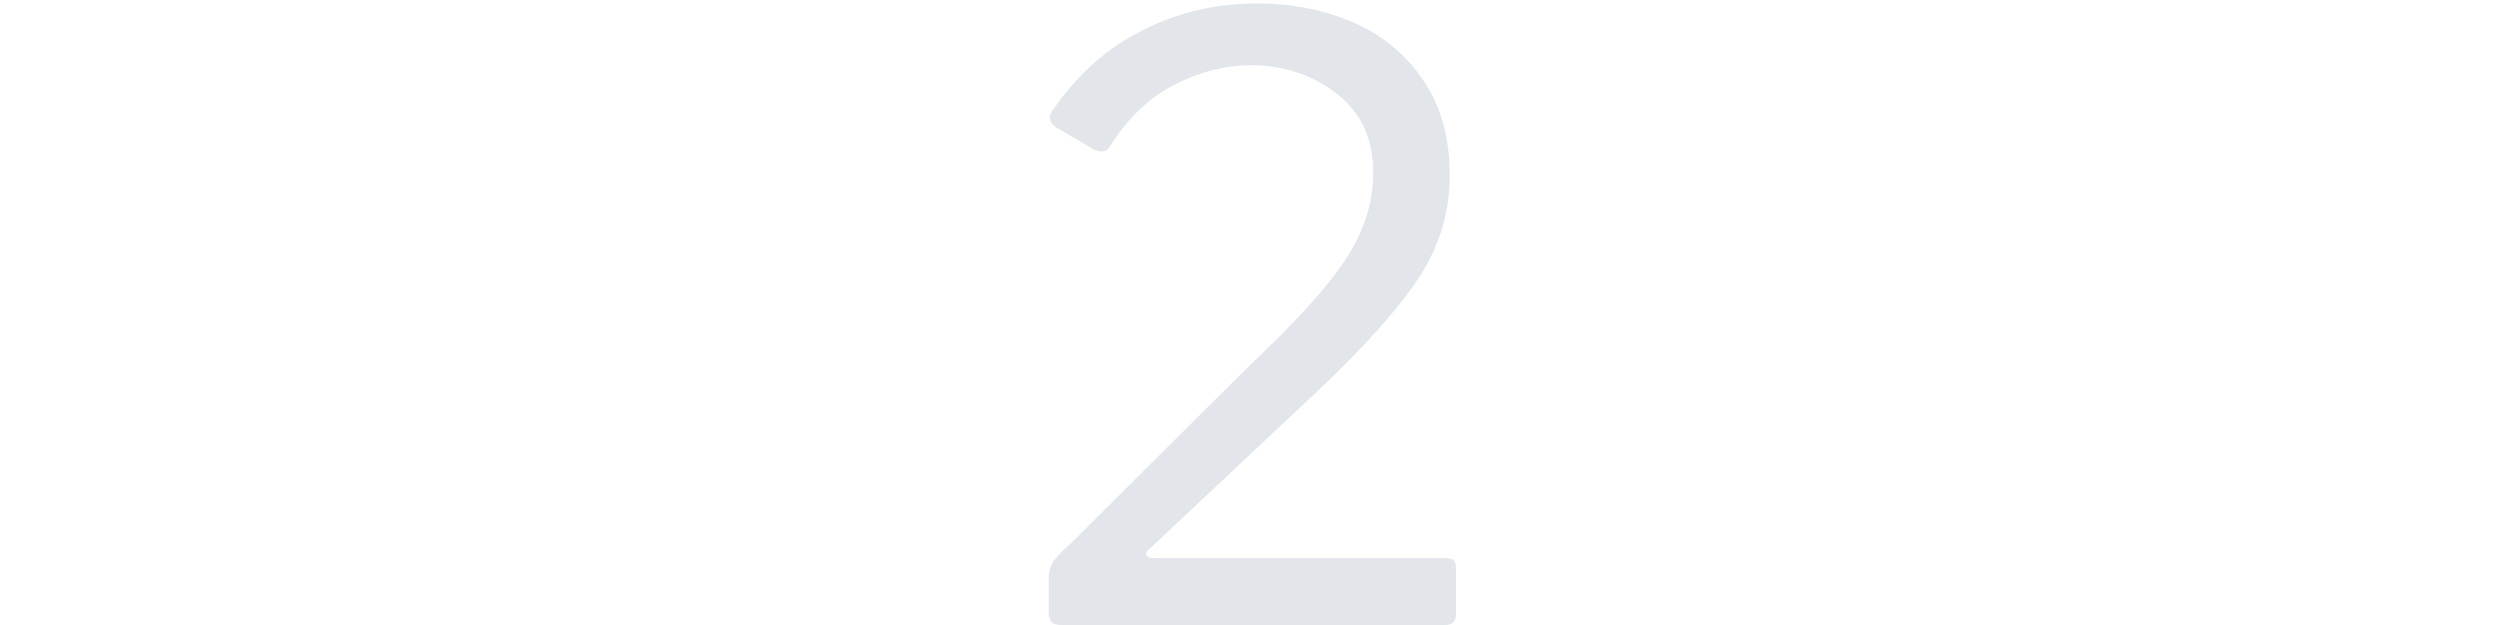 <?xml version="1.0" encoding="utf-8"?>
<!-- Generator: Adobe Illustrator 23.1.0, SVG Export Plug-In . SVG Version: 6.00 Build 0)  -->
<svg version="1.1" id="Calque_1" xmlns="http://www.w3.org/2000/svg" xmlns:xlink="http://www.w3.org/1999/xlink" x="0px" y="0px"
	 viewBox="0 0 400 161.8" style="enable-background:new 0 0 400 161.8;" xml:space="preserve" height="100px">
<style type="text/css">
	.st0{opacity:0.6;}
	.st1{fill:#CED4DA;}
</style>
<g class="st0">
	<path class="st1" d="M199.3,95.2c12.3-11.6,20.8-20.9,25.5-28.1s7.1-14.7,7.1-22.4c0-8.7-3.1-15.5-9.4-20.4s-13.7-7.4-22.3-7.4
		c-6.7,0-13.3,1.7-19.9,5.1c-6.6,3.4-12.1,8.8-16.7,16.1c-0.4,0.7-1.1,1.1-2.1,1.1c-0.6,0-1.3-0.2-2.1-0.6l-9.5-5.6
		c-1.1-0.7-1.7-1.6-1.7-2.6c0-0.7,0.3-1.4,0.9-2.1c6.3-9.1,14-16,23.2-20.5c9.2-4.7,19.1-6.9,29.6-6.9c9.1,0,17.5,1.7,25,5
		c7.6,3.3,13.6,8.4,18.1,15.1s6.7,14.8,6.7,24.4c0,9.3-2.5,17.9-7.6,25.9c-5.1,8-14,18-26.9,30.2l-43,40.4c-0.7,0.4-1.1,0.9-1.1,1.5
		c0,0.7,0.8,1.1,2.4,1.1h75.1c1,0,1.7,0.2,2.1,0.5c0.4,0.4,0.6,1,0.6,1.8v12.4c0,1.7-0.9,2.6-2.8,2.6h-99.1c-1.3,0-2.2-0.2-2.7-0.7
		s-0.8-1.4-0.8-2.7v-8.8c0-1.6,0.4-2.9,1.1-4.1c0.7-1.1,2.3-2.8,4.7-4.9L199.3,95.2z"/>
</g>
</svg>
